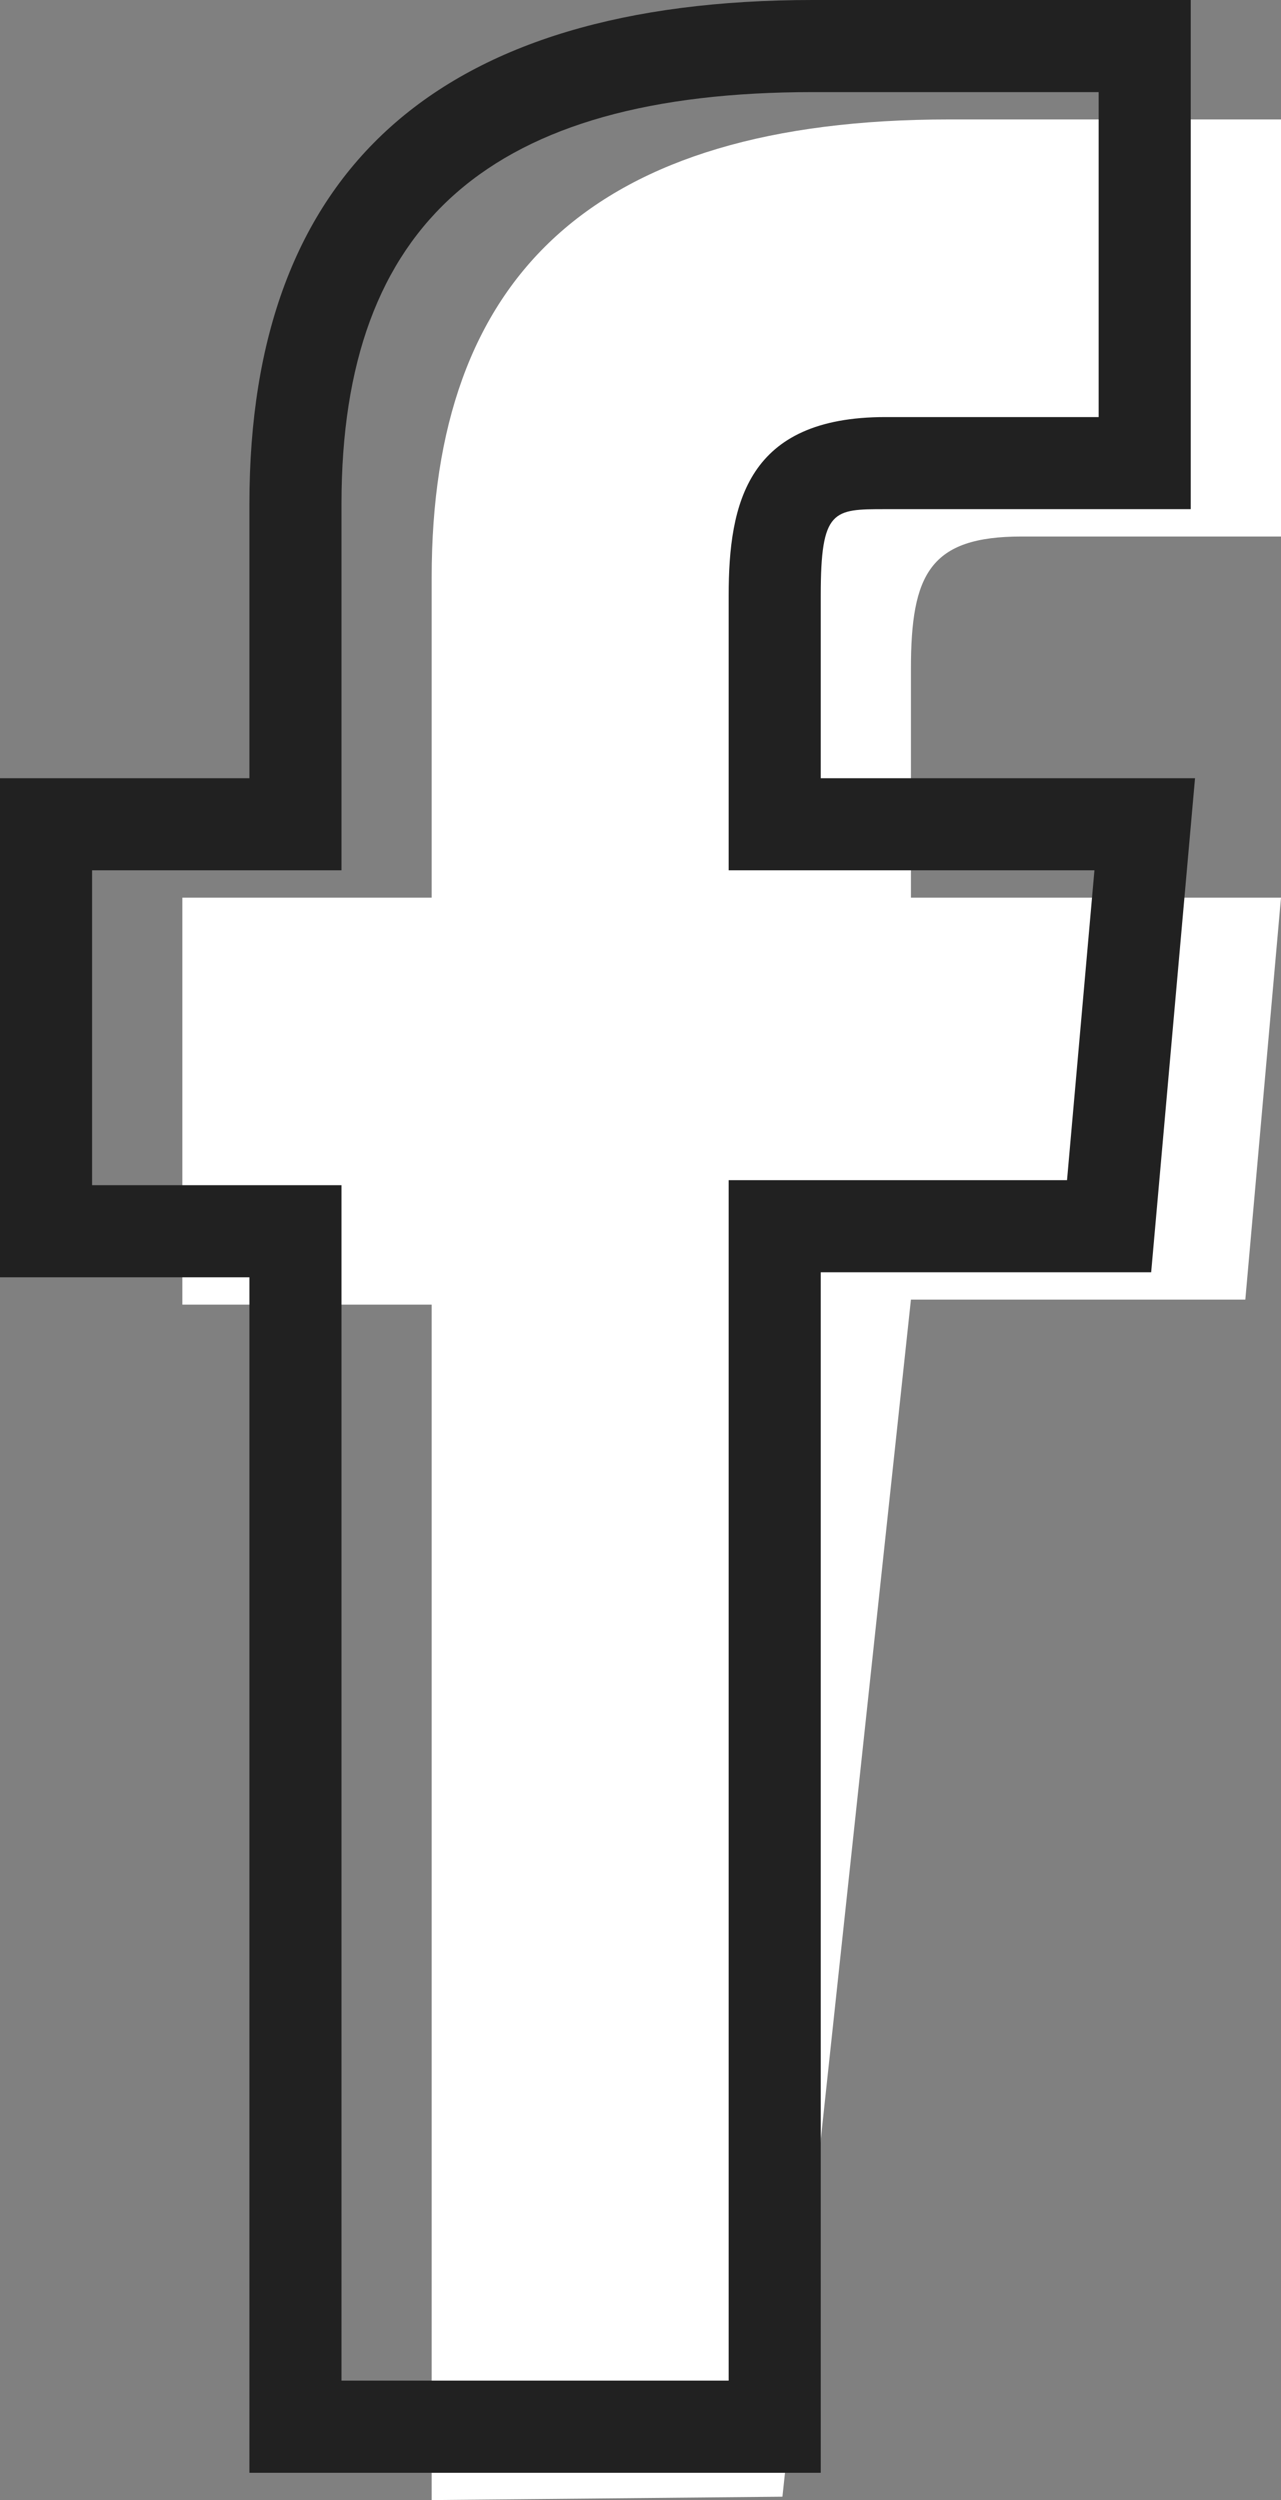 <?xml version="1.0" encoding="UTF-8"?>
<svg id="Layer_1" xmlns="http://www.w3.org/2000/svg" version="1.1" viewBox="0 0 15.511 30.266">
  <rect x="0" y="0" width="15.511" height="30.266" fill="#808080" stroke="none"/>
  <!-- Generator: Adobe Illustrator 29.2.1, SVG Export Plug-In . SVG Version: 2.1.0 Build 116)  -->
  <defs>
    <style>
      .st0 {
        fill: #212121;
      }

      .st1 {
        fill: #fff;
      }
    </style>
  </defs>
  <path class="st1" d="M5.227,30.266l4.247-.041,1.556-14.492h4.049l.432-4.866h-4.481v-2.771c0-1.147.231-1.601,1.34-1.601h3.141V1.446h-4.018c-4.319,0-6.266,1.901-6.266,5.542v3.879h-3.019v4.927h3.019v14.472Z"/>
  <path class="st0" d="M9.938,29.936H3.02v-14.473H0v-6.042h3.02v-3.321C3.02,2.053,5.315,0,9.843,0h4.575v6.164h-3.698c-.632,0-.782,0-.782,1.044v2.213h4.532l-.531,5.981h-4.001v14.533ZM4.135,28.82h4.688v-14.533h4.097l.332-3.751h-4.429v-3.328c0-1.121.229-2.159,1.897-2.159h2.583V1.115h-3.46c-3.895,0-5.708,1.584-5.708,4.984v4.437H1.115v3.812h3.02v14.473Z"/>
</svg>